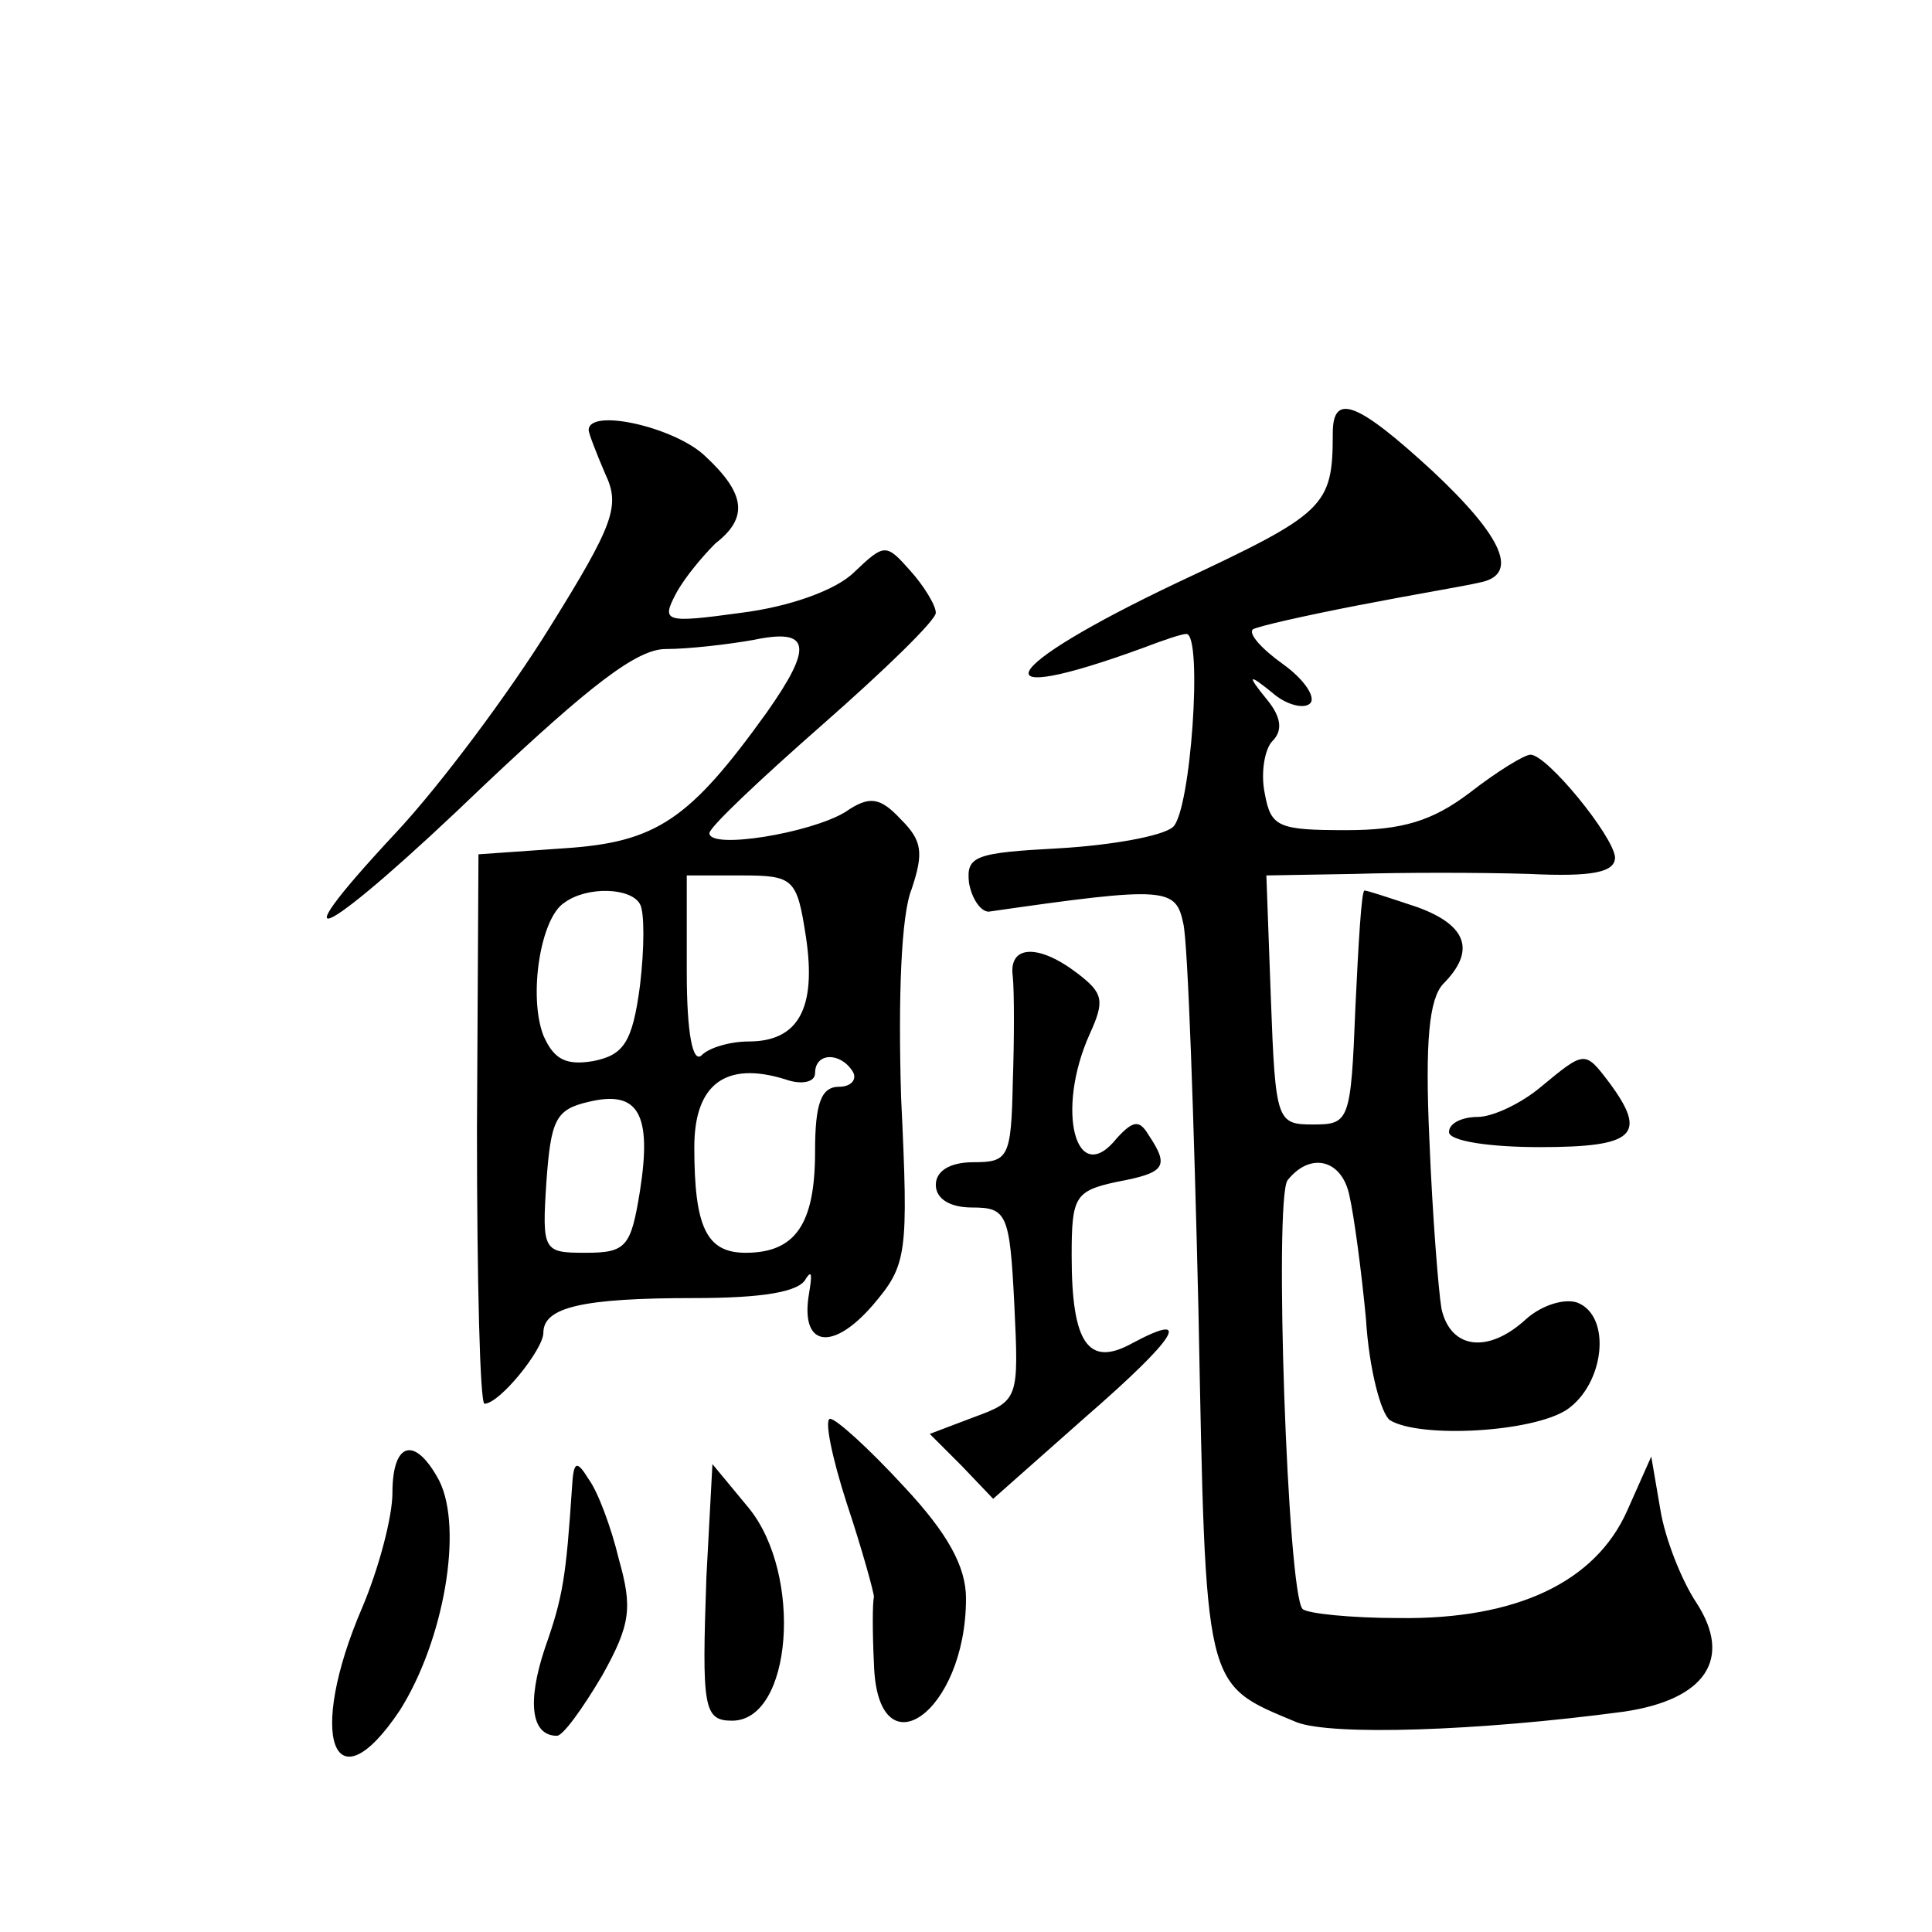 <?xml version="1.0" standalone="no"?>
<!DOCTYPE svg PUBLIC "-//W3C//DTD SVG 20010904//EN"
 "http://www.w3.org/TR/2001/REC-SVG-20010904/DTD/svg10.dtd">
<svg version="1.0" xmlns="http://www.w3.org/2000/svg"
 width="128pt" height="128pt" viewBox="0 0 128 128"
 preserveAspectRatio="xMidYMid meet">
<g transform="translate(0,128) scale(0.1,-0.1)"
fill="#0" stroke="none">
<path d="M883 993 c0 -49 -5 -53 -103 -99 -120 -57 -134 -84 -22 -43 13 5 25 9
28 9 11 0 3 -118 -9 -128 -7 -6 -41 -12 -75 -14 -56 -3 -62 -5 -60 -23 2 -11 8
-19 13 -19 118 17 124 16 129 -8 3 -13 7 -128 10 -256 5 -254 3 -247 65 -273 23
-9 120 -6 217 7 54 8 72 35 48 72 -10 15 -21 43 -24 62 l-6 35 -16 -36 c-21 -47
-73 -72 -151 -71 -32 0 -61 3 -64 6 -10 10 -19 271 -10 284 15 19 36 14 41 -10
3 -13 8 -50 11 -82 2 -33 10 -63 16 -67 20 -12 94 -8 117 7 25 17 30 62 7 71 -9
3 -24 -2 -34 -11 -25 -23 -50 -20 -56 7 -2 12 -6 62 -8 112 -3 66 0 93 9 103 22
22 16 39 -17 51 -18 6 -33 11 -35 11 -2 0 -4 -35 -6 -77 -3 -76 -4 -78 -28 -78
-24 0 -25 2 -28 83 l-3 82 58 1 c32 1 84 1 116 0 42 -2 57 1 57 11 -1 14 -45 68
-56 68 -4 0 -22 -11 -40 -25 -25 -19 -45 -25 -82 -25 -45 0 -50 2 -54 24 -3 14
0 30 5 35 7 7 6 16 -4 28 -13 16 -12 17 4 4 9 -8 21 -11 25 -7 4 4 -4 16 -18 26
-14 10 -23 20 -20 23 3 2 34 9 70 16 36 7 72 13 80 15 27 5 16 30 -31 74 -50 46
-66 52 -66 25z M390 995 c0 -2 5 -15 11 -29 10 -21 6 -33 -37 -102 -26 -42 -72
-104 -102 -136 -83 -89 -46 -69 59 32 70 66 101 90 120 90 15 0 41 3 58 6 38 8
40 -4 9 -48 -51 -71 -73 -86 -134 -90 l-57 -4 -1 -182 c0 -100 2 -182 5 -182 10
0 39 36 39 47 0 17 26 23 100 23 45 0 70 4 74 13 4 6 4 2 2 -10 -6 -35 15 -39 42
-8 23 27 24 33 19 138 -2 66 0 121 7 138 8 24 7 32 -7 46 -14 15 -21 16 -37 5 -23
-14 -90 -25 -90 -14 0 4 34 36 75 72 41 36 75 69 75 74 0 5 -8 18 -17 28 -16 18
-17 18 -37 -1 -12 -12 -43 -23 -75 -27 -51 -7 -53 -6 -43 13 6 11 18 25 26 33 22
17 20 33 -7 58 -20 19 -77 32 -77 17z m144 -336 c7 -47 -5 -69 -38 -69 -12 0 -26
-4 -31 -9 -6 -6 -10 14 -10 55 l0 64 36 0 c35 0 37 -2 43 -41z m-110 22 c3 -5 3
-29 0 -54 -5 -38 -11 -46 -31 -50 -18 -3 -26 1 -33 17 -10 26 -2 78 14 88 15 11
44 10 50 -1z m141 -111 c3 -5 -1 -10 -9 -10 -12 0 -16 -11 -16 -43 0 -48 -13 -67
-46 -67 -26 0 -34 17 -34 70 0 42 21 57 60 45 11 -4 20 -2 20 4 0 14 17 14 25 1z
m-141 -79 c-6 -37 -9 -41 -36 -41 -28 0 -29 1 -26 47 3 41 6 48 28 53 33 8 42 -8
34 -59z M671 633 c1 -10 1 -42 0 -70 -1 -50 -3 -53 -26 -53 -16 0 -25 -6 -25 -15
0 -9 9 -15 24 -15 23 0 25 -4 28 -64 3 -63 3 -64 -27 -75 l-29 -11 21 -21 21 -22
61 54 c61 53 72 71 31 49 -29 -16 -40 0 -40 58 0 39 2 43 30 49 32 6 35 10 21 31
-6 10 -10 10 -21 -2 -27 -34 -41 18 -18 69 10 22 9 27 -8 40 -26 20 -46 19 -43
-2z M1021 560 c-13 -11 -32 -20 -42 -20 -10 0 -19 -4 -19 -10 0 -6 27 -10 60 -10
63 0 72 8 46 43 -16 21 -16 21 -45 -3z M561 284 c10 -30 18 -59 18 -62 -1 -4 -1
-24 0 -44 2 -74 61 -33 61 43 0 21 -12 43 -41 74 -23 25 -45 45 -49 45 -4 0 1 -25
11 -56z M260 291 c0 -16 -9 -50 -20 -76 -37 -86 -19 -134 25 -68 29 46 42 120 26
152 -16 30 -31 26 -31 -8z M379 295 c-4 -60 -6 -73 -18 -107 -12 -36 -9 -58 8 -58
4 0 17 18 30 40 19 34 20 45 11 77 -5 21 -14 45 -20 53 -8 13 -10 12 -11 -5z M468
235 c-3 -86 -2 -95 17 -95 40 0 47 97 11 141 l-24 29 -4 -75z"/>
</g>
</svg>
